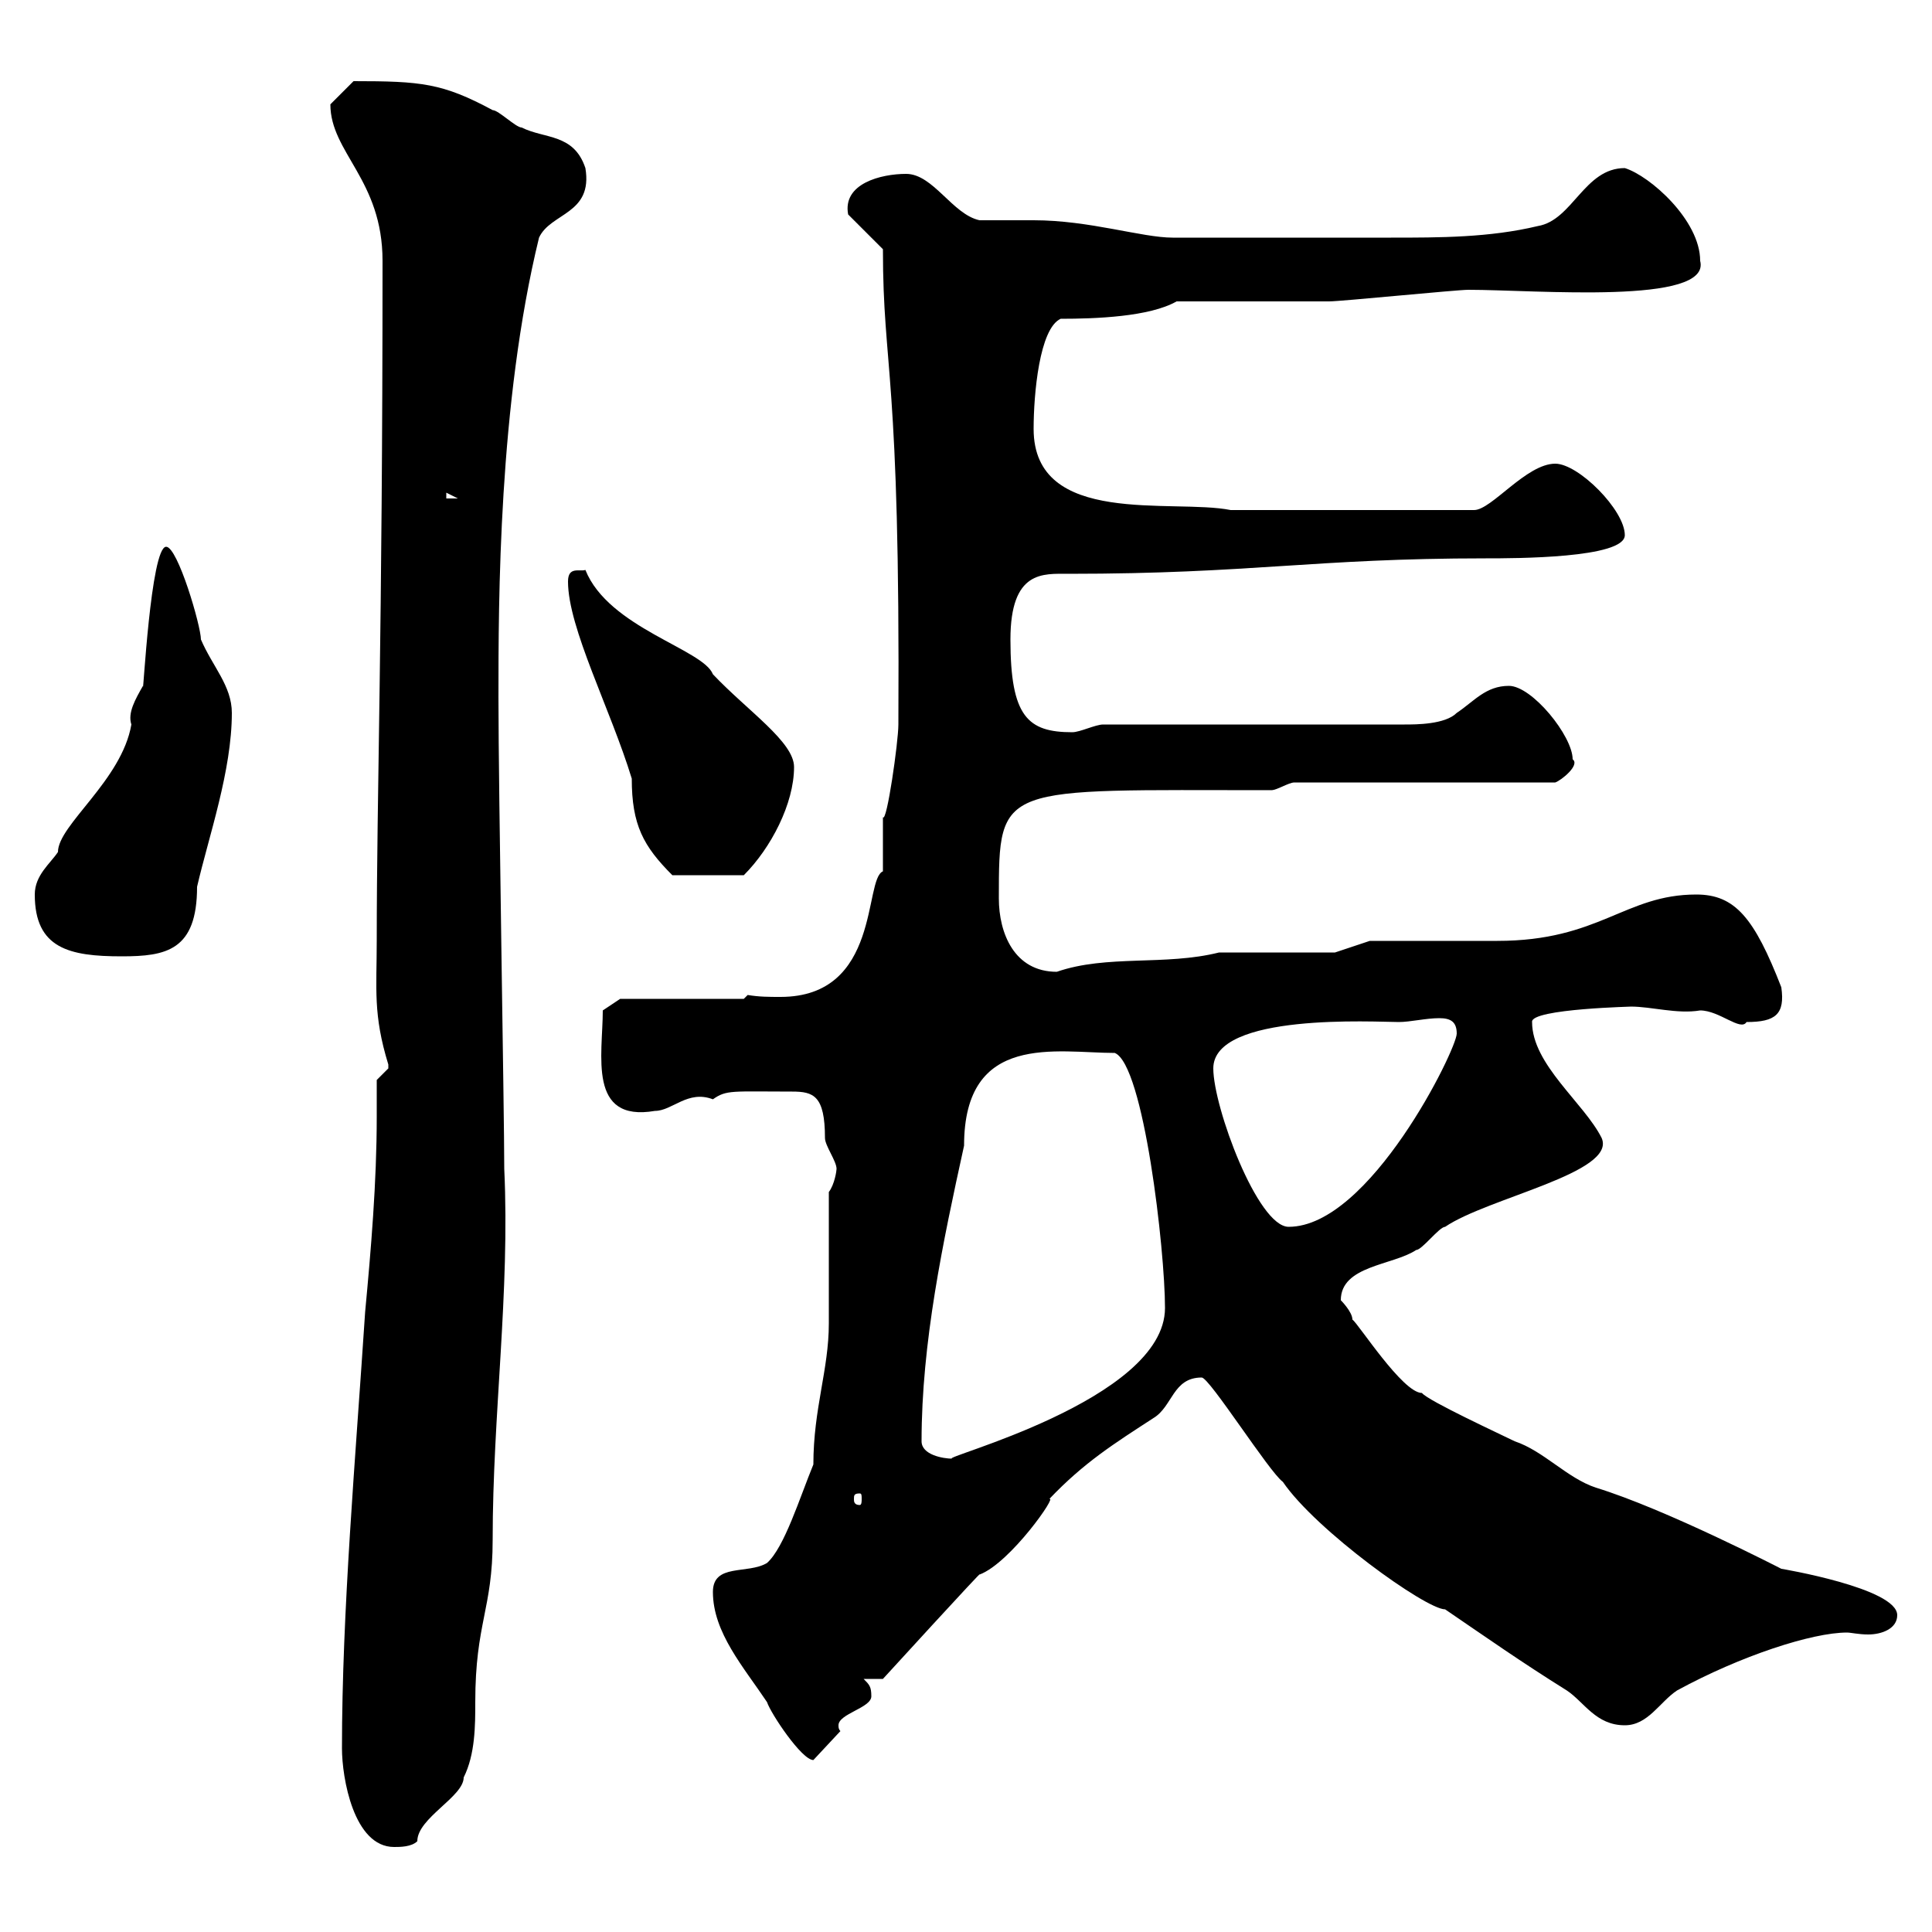 <svg xmlns="http://www.w3.org/2000/svg" xmlns:xlink="http://www.w3.org/1999/xlink" width="300" height="300"><path d="M53.10 271.50C53.10 276 54.90 286.80 61.20 286.80C62.10 286.80 63.90 286.80 64.80 285.90C64.80 282.30 72 279 72 276C73.80 272.40 73.80 267.90 73.80 264.30C73.80 252 76.50 249.90 76.50 239.10C76.50 219.60 79.20 200.70 78.30 181.50C78.30 172.50 77.40 123 77.40 108.30C77.40 93.30 77.40 62.70 83.70 36.90C85.50 33 92.10 33.30 90.90 26.10C89.10 20.70 84.60 21.60 81 19.80C80.10 19.80 77.40 17.10 76.50 17.10C68.70 12.90 65.40 12.60 54.90 12.60C54 13.50 52.20 15.30 51.30 16.20C51.30 23.70 59.40 27.90 59.40 40.50C59.40 98.70 58.50 123.30 58.50 146.10C58.50 153.60 57.90 157.50 60.30 165.30C60.30 165.30 60.30 165.30 60.30 165.90C60.30 165.90 58.50 167.70 58.50 167.70C58.50 169.50 58.50 171.60 58.50 173.40C58.50 183.60 57.60 194.10 56.70 203.70C55.20 226.50 53.10 250.20 53.10 271.50ZM110.70 247.20C110.70 253.50 115.50 258.90 119.10 264.30C119.70 266.10 124.50 273.30 126.30 273.30L130.50 268.80C130.20 268.50 130.20 268.20 130.20 267.90C130.20 266.10 135.30 265.20 135.30 263.40C135.30 261.90 135 261.60 134.10 260.70L137.10 260.70C137.10 260.70 153 243.30 152.10 244.50C156.90 242.70 164.40 231.90 162.90 232.80C168.30 227.10 173.10 224.10 179.10 220.20C182.10 218.40 182.10 213.90 186.60 213.90C187.80 213.90 197.10 228.60 199.20 230.10C204.30 237.60 221.40 249.90 224.40 249.90C231 254.40 236.10 258 243.30 262.50C246 264.30 247.80 267.90 252.30 267.90C255.90 267.90 257.70 264.30 260.40 262.50C270.30 257.10 281.40 253.50 286.80 253.50C287.40 253.50 288.60 253.80 290.10 253.80C292.20 253.80 294.60 252.90 294.60 250.80C294.60 246.60 276.60 243.60 276.60 243.60C276.60 243.60 258.60 234.30 247.80 231C243.30 229.50 239.70 225.30 235.20 223.80C233.40 222.90 221.70 217.50 220.80 216.30C217.80 216.30 210.90 205.50 210 204.90C210 203.70 208.20 201.90 208.20 201.90C208.20 196.50 216.30 196.50 219.90 194.10C220.80 194.10 223.50 190.50 224.40 190.50C231 186 251.10 182.10 248.70 176.70C246 171.30 237.90 165.30 237.90 158.70C237.60 156.60 254.40 156.30 253.20 156.30C256.50 156.30 260.40 157.50 264 156.90C267 156.90 270.30 160.20 271.20 158.70C275.70 158.70 277.20 157.50 276.60 153.30C272.40 142.50 269.40 138.90 263.40 138.90C252.30 138.90 248.40 146.10 232.50 146.10C229.80 146.10 215.40 146.10 212.70 146.10L207.30 147.90L189.30 147.90C180.90 150 171.90 148.20 164.10 150.90C157.50 150.90 155.10 144.90 155.10 139.50C155.10 121.50 155.10 122.70 197.40 122.70C198.30 122.70 200.10 121.50 201 121.50L241.50 121.50C242.40 121.20 245.40 118.80 244.20 117.90C244.20 114.30 237.90 106.50 234.30 106.50C230.70 106.50 228.90 108.90 226.20 110.70C224.40 112.50 219.90 112.50 218.10 112.50L171.30 112.50C170.10 112.50 167.70 113.70 166.50 113.70C159.60 113.70 156.90 111.30 156.90 99.30C156.90 88.50 162 89.10 165.90 89.10C194.40 89.10 204 86.70 230.70 86.70C235.20 86.70 252.30 86.70 252.30 83.10C252.30 79.20 245.10 72 241.50 72C237 72 231.60 79.20 228.90 79.20L191.10 79.20C182.10 77.40 160.50 81.90 160.50 66.60C160.50 61.20 161.40 51 164.70 49.50C170.10 49.50 178.50 49.20 182.70 46.80C186.60 46.80 202.80 46.80 206.40 46.80C208.20 46.80 226.20 45 228 45C238.50 45 265.80 47.40 264 40.50C264 34.20 256.20 27.30 252.30 26.10C246 26.10 244.20 34.20 238.80 35.10C231.30 36.90 223.50 36.90 216 36.90C207.30 36.90 194.40 36.90 182.10 36.90C177.30 36.90 169.20 34.20 160.50 34.20C159.30 34.20 153.30 34.20 152.10 34.20C147.90 33.30 144.90 27 140.70 27C136.80 27 130.80 28.50 131.70 33.30L137.10 38.70C137.10 57.60 139.80 57.30 139.50 112.50C139.50 115.20 137.70 127.80 137.10 126.90C137.10 128.10 137.10 134.10 137.10 135.30C134.10 136.50 136.80 154.80 121.20 154.80C119.40 154.80 117.90 154.80 116.10 154.50L115.50 155.10L96.30 155.10L93.60 156.90C93.60 163.80 91.20 174.30 101.70 172.50C104.40 172.50 106.80 169.20 110.70 170.70C112.80 169.20 113.70 169.50 123 169.50C126.30 169.50 128.10 170.10 128.10 176.70C128.10 177.90 129.90 180.30 129.90 181.50C129.90 181.80 129.60 183.90 128.70 185.10C128.70 187.50 128.70 203.10 128.70 205.50C128.70 212.70 126.30 218.70 126.30 227.40C124.20 232.50 121.80 240.30 119.10 242.70C116.10 244.50 110.70 242.70 110.70 247.20ZM133.50 231.90C133.80 231.90 133.80 232.20 133.80 232.80C133.80 233.10 133.80 233.70 133.50 233.70C132.60 233.70 132.60 233.10 132.60 232.80C132.60 232.20 132.60 231.90 133.50 231.90ZM143.10 223.80C143.10 208.50 146.40 192.90 149.70 177.90C149.70 160.20 164.10 163.50 173.10 163.50C177.60 165.30 180.90 194.10 180.90 203.10C180.90 217.50 145.20 226.50 147.90 226.50C146.40 226.50 143.10 225.90 143.10 223.80ZM188.40 165.90C188.40 157.20 213.60 158.70 217.20 158.70C219 158.70 221.40 158.10 223.50 158.10C225.30 158.10 226.20 158.70 226.20 160.50C226.20 162.90 212.70 190.50 200.10 190.50C195.30 190.50 188.40 171.90 188.40 165.90ZM5.40 138.90C5.40 147.30 10.80 148.50 18.90 148.50C25.80 148.50 30.60 147.60 30.60 137.70C32.40 129.90 36 119.70 36 110.70C36 106.50 33 103.50 31.20 99.30C31.20 97.20 27.60 84.90 25.80 84.90C23.40 84.90 22.20 108.60 22.20 106.50C21 108.60 19.80 110.70 20.40 112.50C18.90 121.20 9 128.10 9 132.30C7.80 134.10 5.40 135.90 5.40 138.90ZM98.10 120.90C98.10 128.10 99.90 131.40 104.40 135.90L115.50 135.90C119.70 131.70 123.30 124.80 123.30 119.10C123.30 115.20 116.10 110.40 110.70 104.70C109.20 100.80 94.50 97.50 90.90 88.50C90 88.80 88.20 87.90 88.20 90.30C88.20 97.50 94.80 110.10 98.10 120.90ZM69.30 76.50L71.10 77.40L69.30 77.40Z"/></svg>